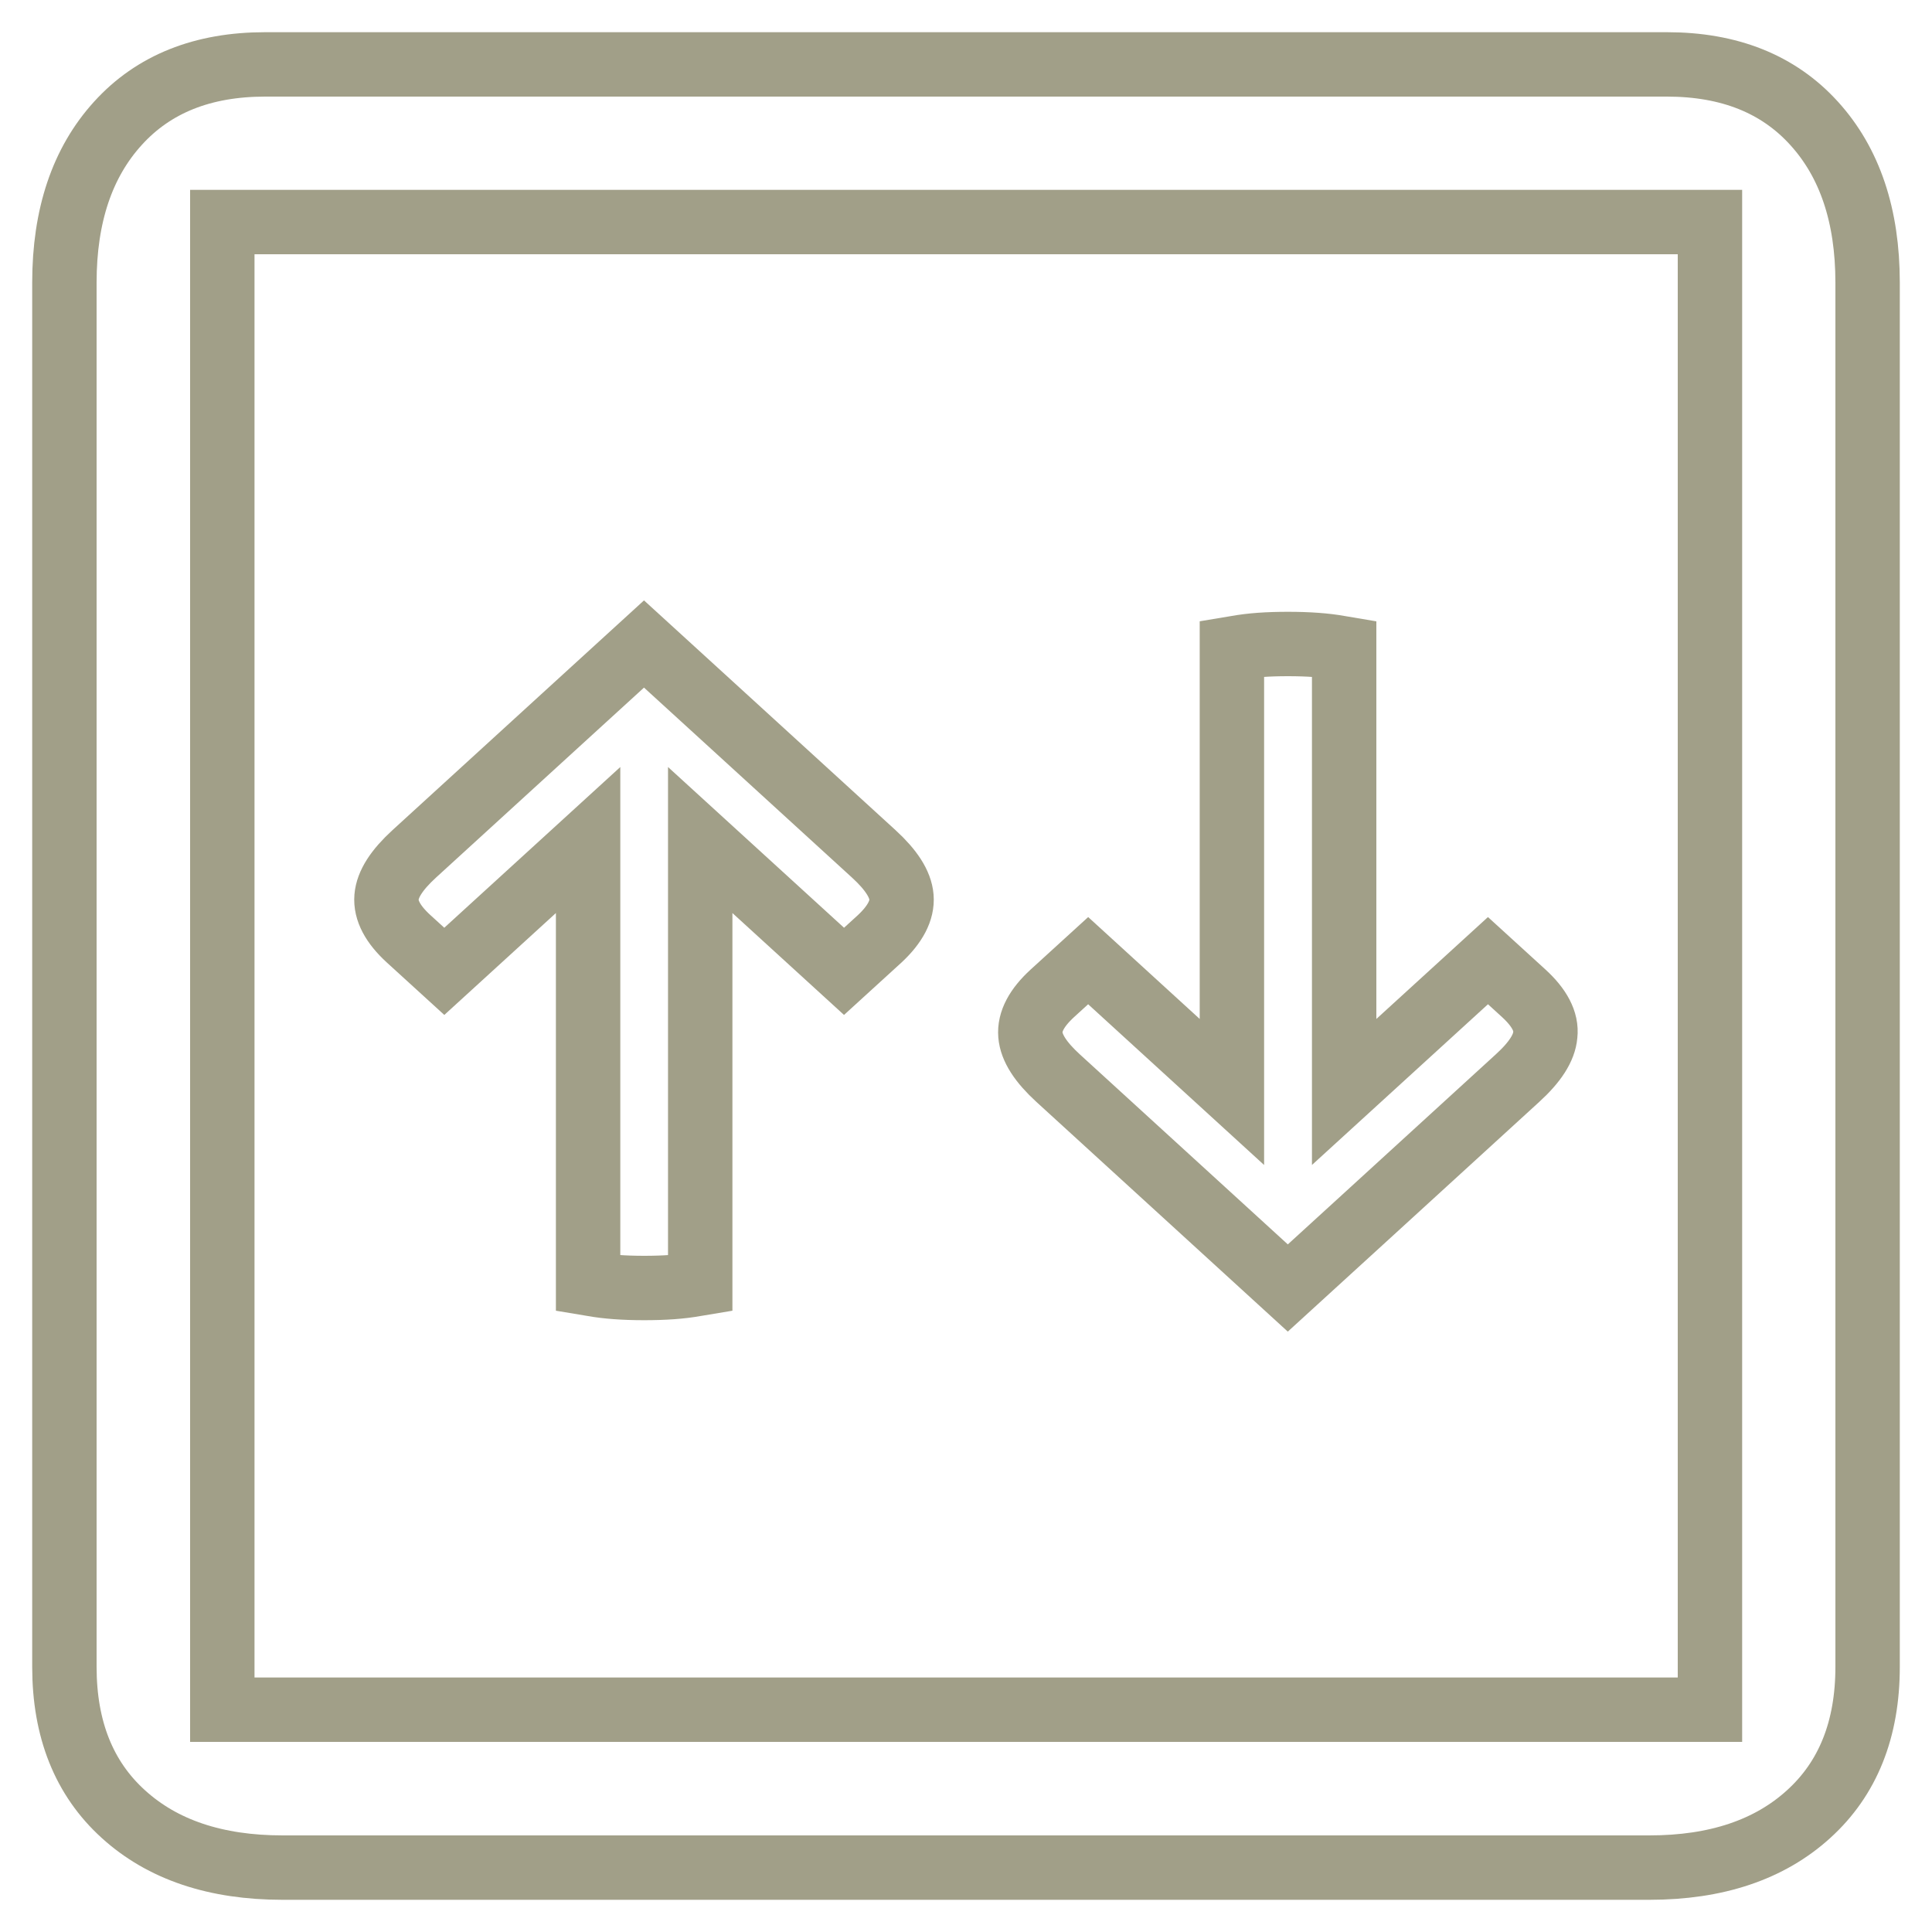 <?xml version="1.0" encoding="UTF-8"?>
<svg width="30px" height="30px" viewBox="0 0 30 30" version="1.1" xmlns="http://www.w3.org/2000/svg" xmlns:xlink="http://www.w3.org/1999/xlink">
    <title>elevador</title>
    <g id="UI/UX" stroke="none" stroke-width="1" fill="none" fill-rule="evenodd">
        <g id="Onepage" transform="translate(-1056, -6890)" fill-rule="nonzero" stroke="#A19F88">
            <g id="elevador" transform="translate(1057, 6891)">
                <path d="M12.998,12.93 C12.981,12.728 12.84,12.508 12.568,12.259 L10.231,10.124 L10.231,10.124 L9,9 L9,9 L9,9 L7.769,10.124 L7.769,10.124 L5.432,12.259 C5.16,12.508 5.019,12.728 5.002,12.93 C4.985,13.137 5.099,13.352 5.342,13.575 L5.899,14.083 L8.132,12.044 L8.132,18.929 L8.21,18.942 C8.419,18.98 8.686,19 9.002,19 L9.002,19 C9.314,19 9.574,18.982 9.795,18.942 L9.873,18.929 L9.873,12.044 L12.106,14.083 L12.663,13.575 C12.901,13.352 13.015,13.135 12.998,12.93 Z" id="Shape"></path>
                <path d="M22.662,14.425 L22.105,13.917 L19.872,15.956 L19.872,9.071 L19.795,9.058 C19.586,9.02 19.318,9 19,9 C18.686,9 18.428,9.018 18.207,9.058 L18.129,9.071 L18.129,15.956 L15.897,13.917 L15.34,14.425 C15.097,14.648 14.983,14.863 15,15.07 C15.017,15.272 15.158,15.492 15.43,15.741 L17.767,17.876 L17.767,17.876 L18.997,19 L18.997,19 L18.997,19 L20.228,17.876 L20.228,17.876 L22.564,15.741 C22.837,15.492 22.978,15.272 22.995,15.07 C23.019,14.863 22.905,14.648 22.662,14.425 Z" id="Path"></path>
                <path d="M27.169,0.915 C26.616,0.305 25.853,0 24.883,0 L24.341,0 L23.999,0 L23.8,0 L4.2,0 L4.001,0 L3.659,0 L3.117,0 C2.147,0 1.384,0.305 0.831,0.915 C0.277,1.524 0,2.349 0,3.388 L0,3.995 L0,3.995 L0,24.049 L0,24.049 L0,24.341 L0,24.883 C0,25.853 0.305,26.616 0.915,27.169 C1.524,27.723 2.349,28 3.388,28 L4.001,28 L4.001,28 L23.999,28 L23.999,28 L24.612,28 C25.651,28 26.476,27.723 27.085,27.169 C27.695,26.616 28,25.853 28,24.883 L28,24.341 L28,24.049 L28,23.8 L28,4.2 L28,3.995 L28,3.388 C28,2.349 27.723,1.524 27.169,0.915 Z M25.548,25.548 L2.452,25.548 L2.452,2.448 L25.552,2.448 L25.552,25.548 L25.548,25.548 Z" id="Shape"></path>
            </g>
        </g>
    </g>
</svg>